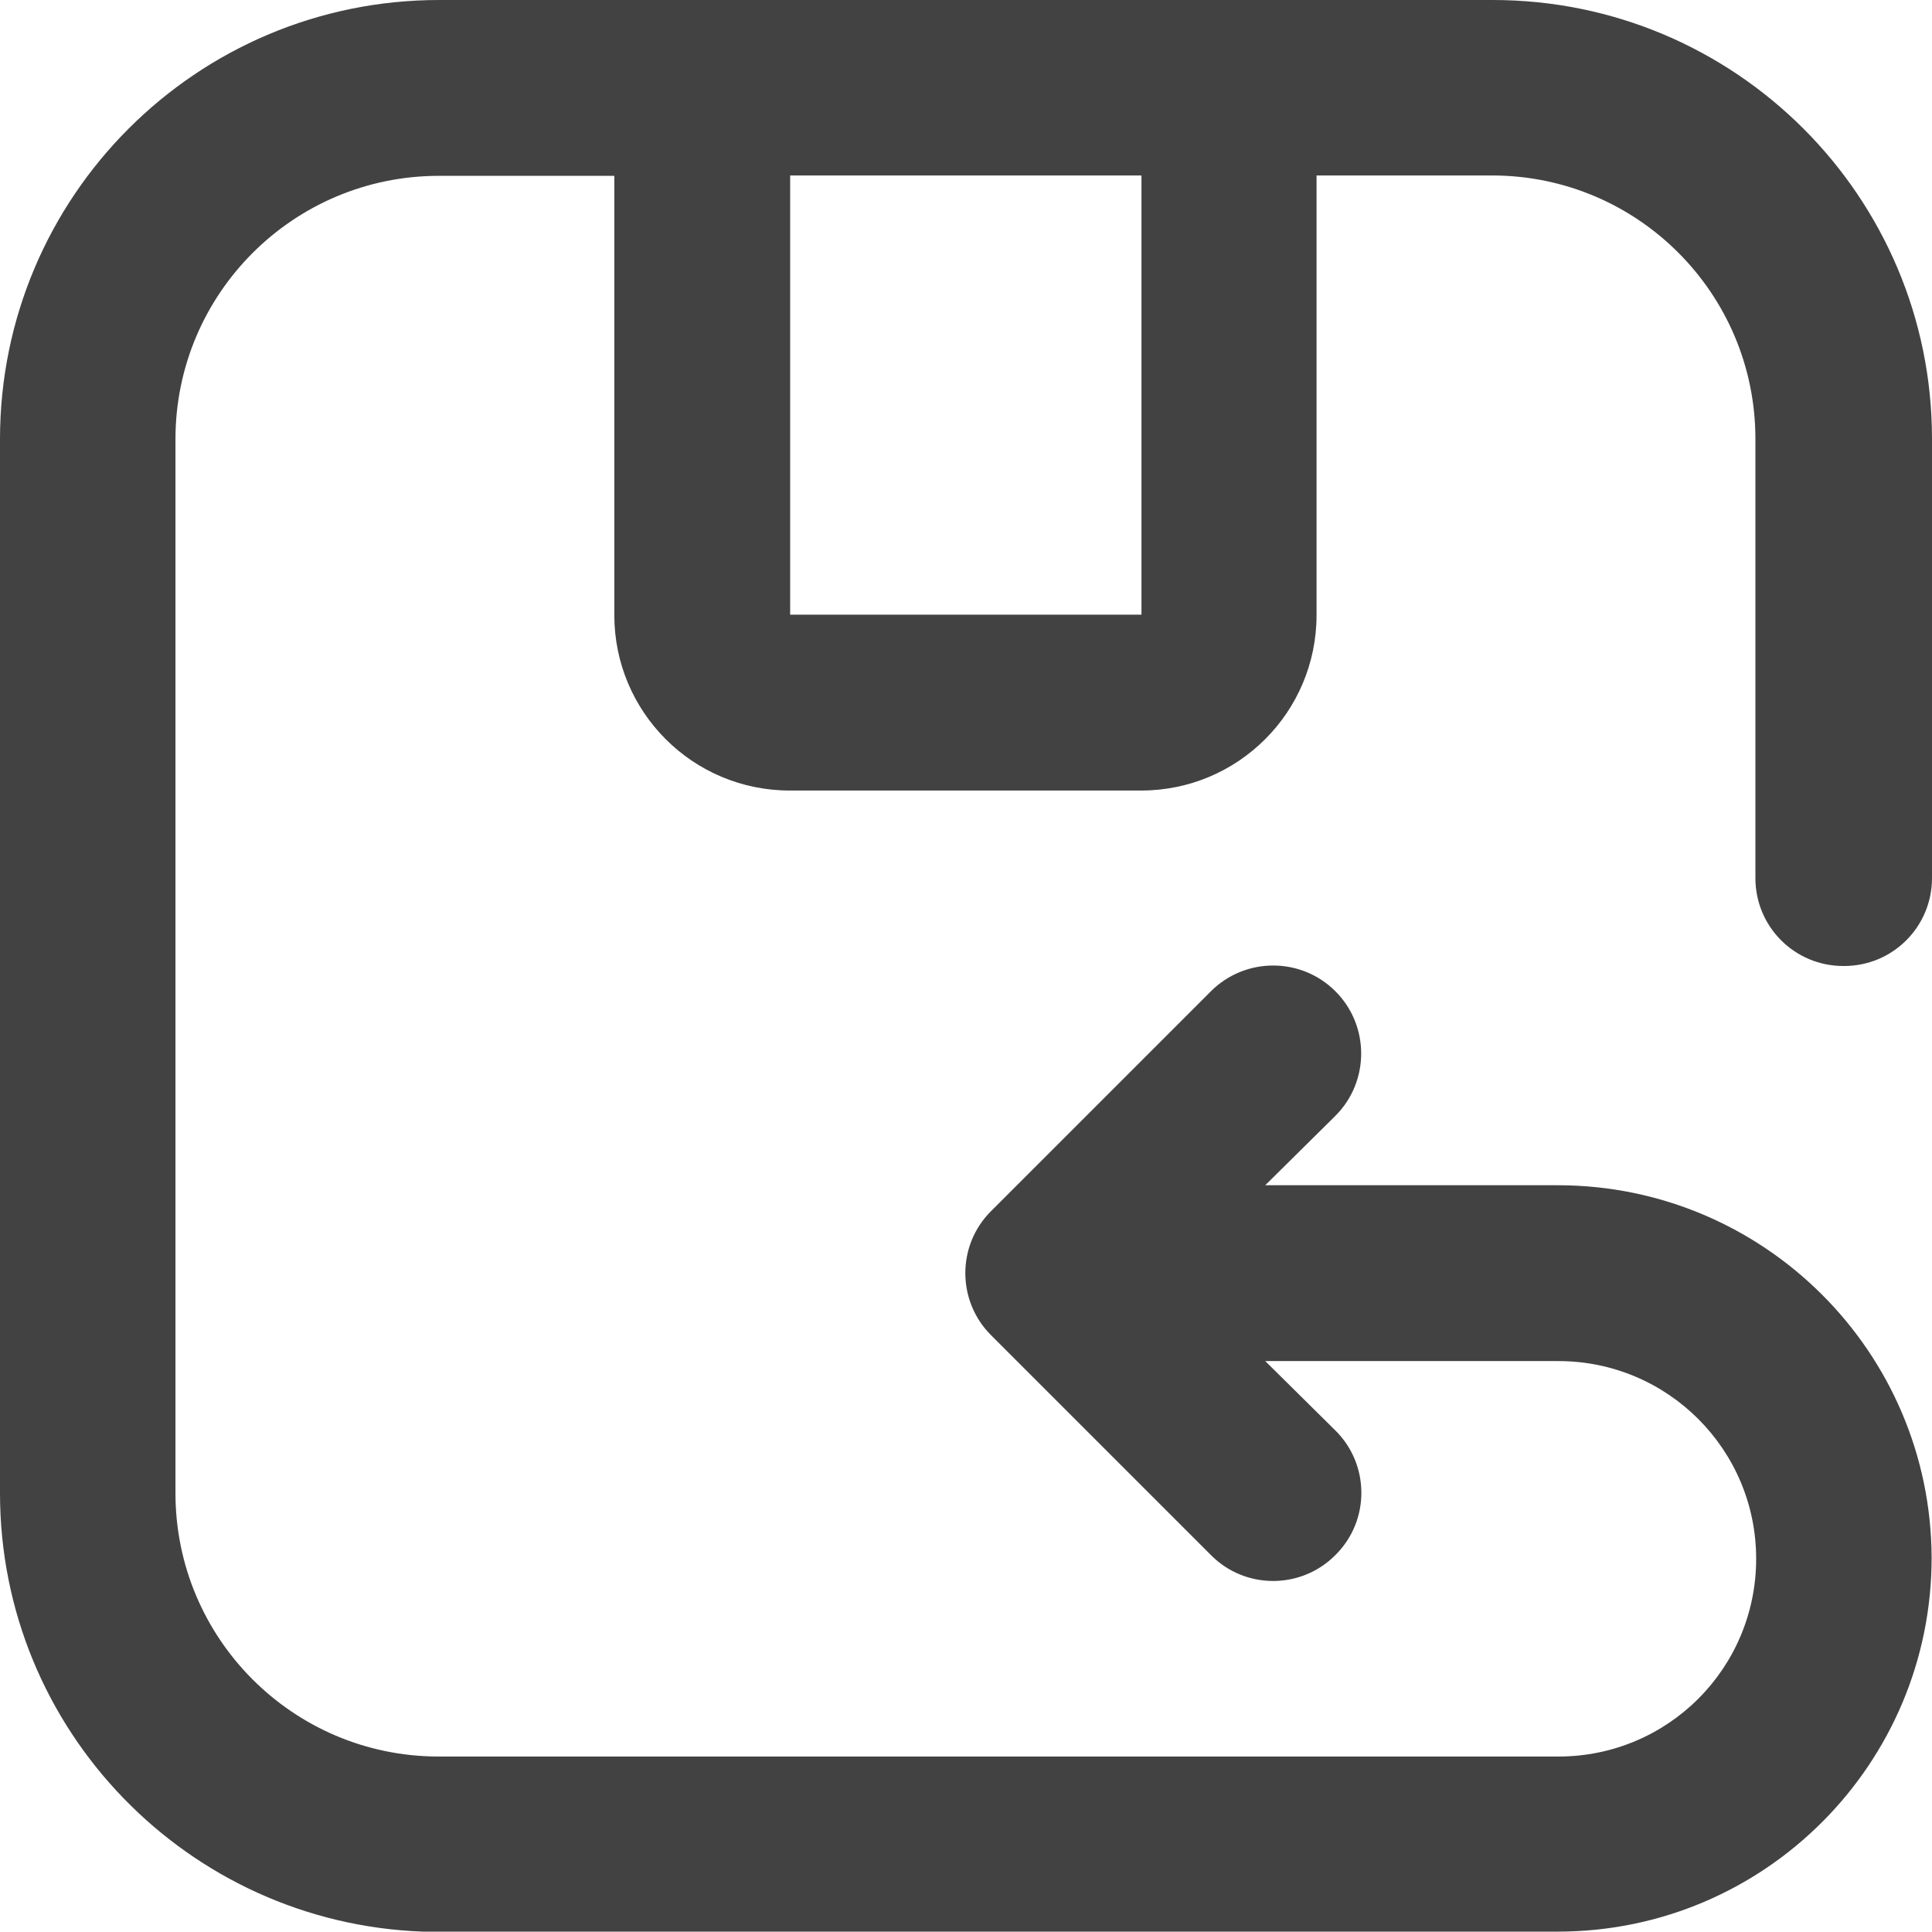 <svg viewBox="0 0 512 512" version="1.1" xmlns="http://www.w3.org/2000/svg" id="Layer_1">
  
  <defs>
    <style>
      .st0 {
        fill: #424242;
      }
    </style>
  </defs>
  <path d="M512,412.6c0,0,0,.2,0,.3,0,0,0,.1,0,.2v-.5Z" class="st0"></path>
  <path d="M488.7,256c12.9,0,23.3-10.4,23.3-23.3v-116.4C512,52.1,459.9,0,395.6,0H116.4C52.1,0,0,52.1,0,116.4v279.3C0,458.5,49.8,509.6,112,511.9h0c0,0,172.6,0,172.6,0h0s128.4,0,128.4,0h0c54.7-.1,98.9-44.5,98.9-99.1-.2-54.5-44.4-98.6-98.9-98.7h-77.7l18.6-18.4c9.1-9.1,9.1-23.9,0-33-9.1-9.1-23.9-9.1-33,0l-58.2,58.2s0,0-.1.1c-9.1,9.1-9,23.9.1,32.9l58.2,58.2s0,0,.1.1c9.1,9.1,23.9,9,32.9-.1,0,0,0,0,.1-.1,9.1-9.1,9-23.9-.1-32.9l-18.6-18.4h77.7c28.9,0,52.4,23.4,52.4,52.4s-23.4,52.4-52.4,52.4h-128.4s-168.7,0-168.7,0c-38.4-.2-69.4-31.4-69.4-69.8V116.4c0-38.6,31.3-69.8,69.8-69.8h46.5v116.4c0,25.7,20.8,46.5,46.5,46.5h93.1c25.7,0,46.5-20.8,46.5-46.5V46.5h46.5c38.6,0,69.8,31.3,69.8,69.8v116.4c0,12.9,10.4,23.3,23.3,23.3ZM302.5,162.9h-93.1V46.5h93.1v116.4Z" class="st0"></path>
</svg>
